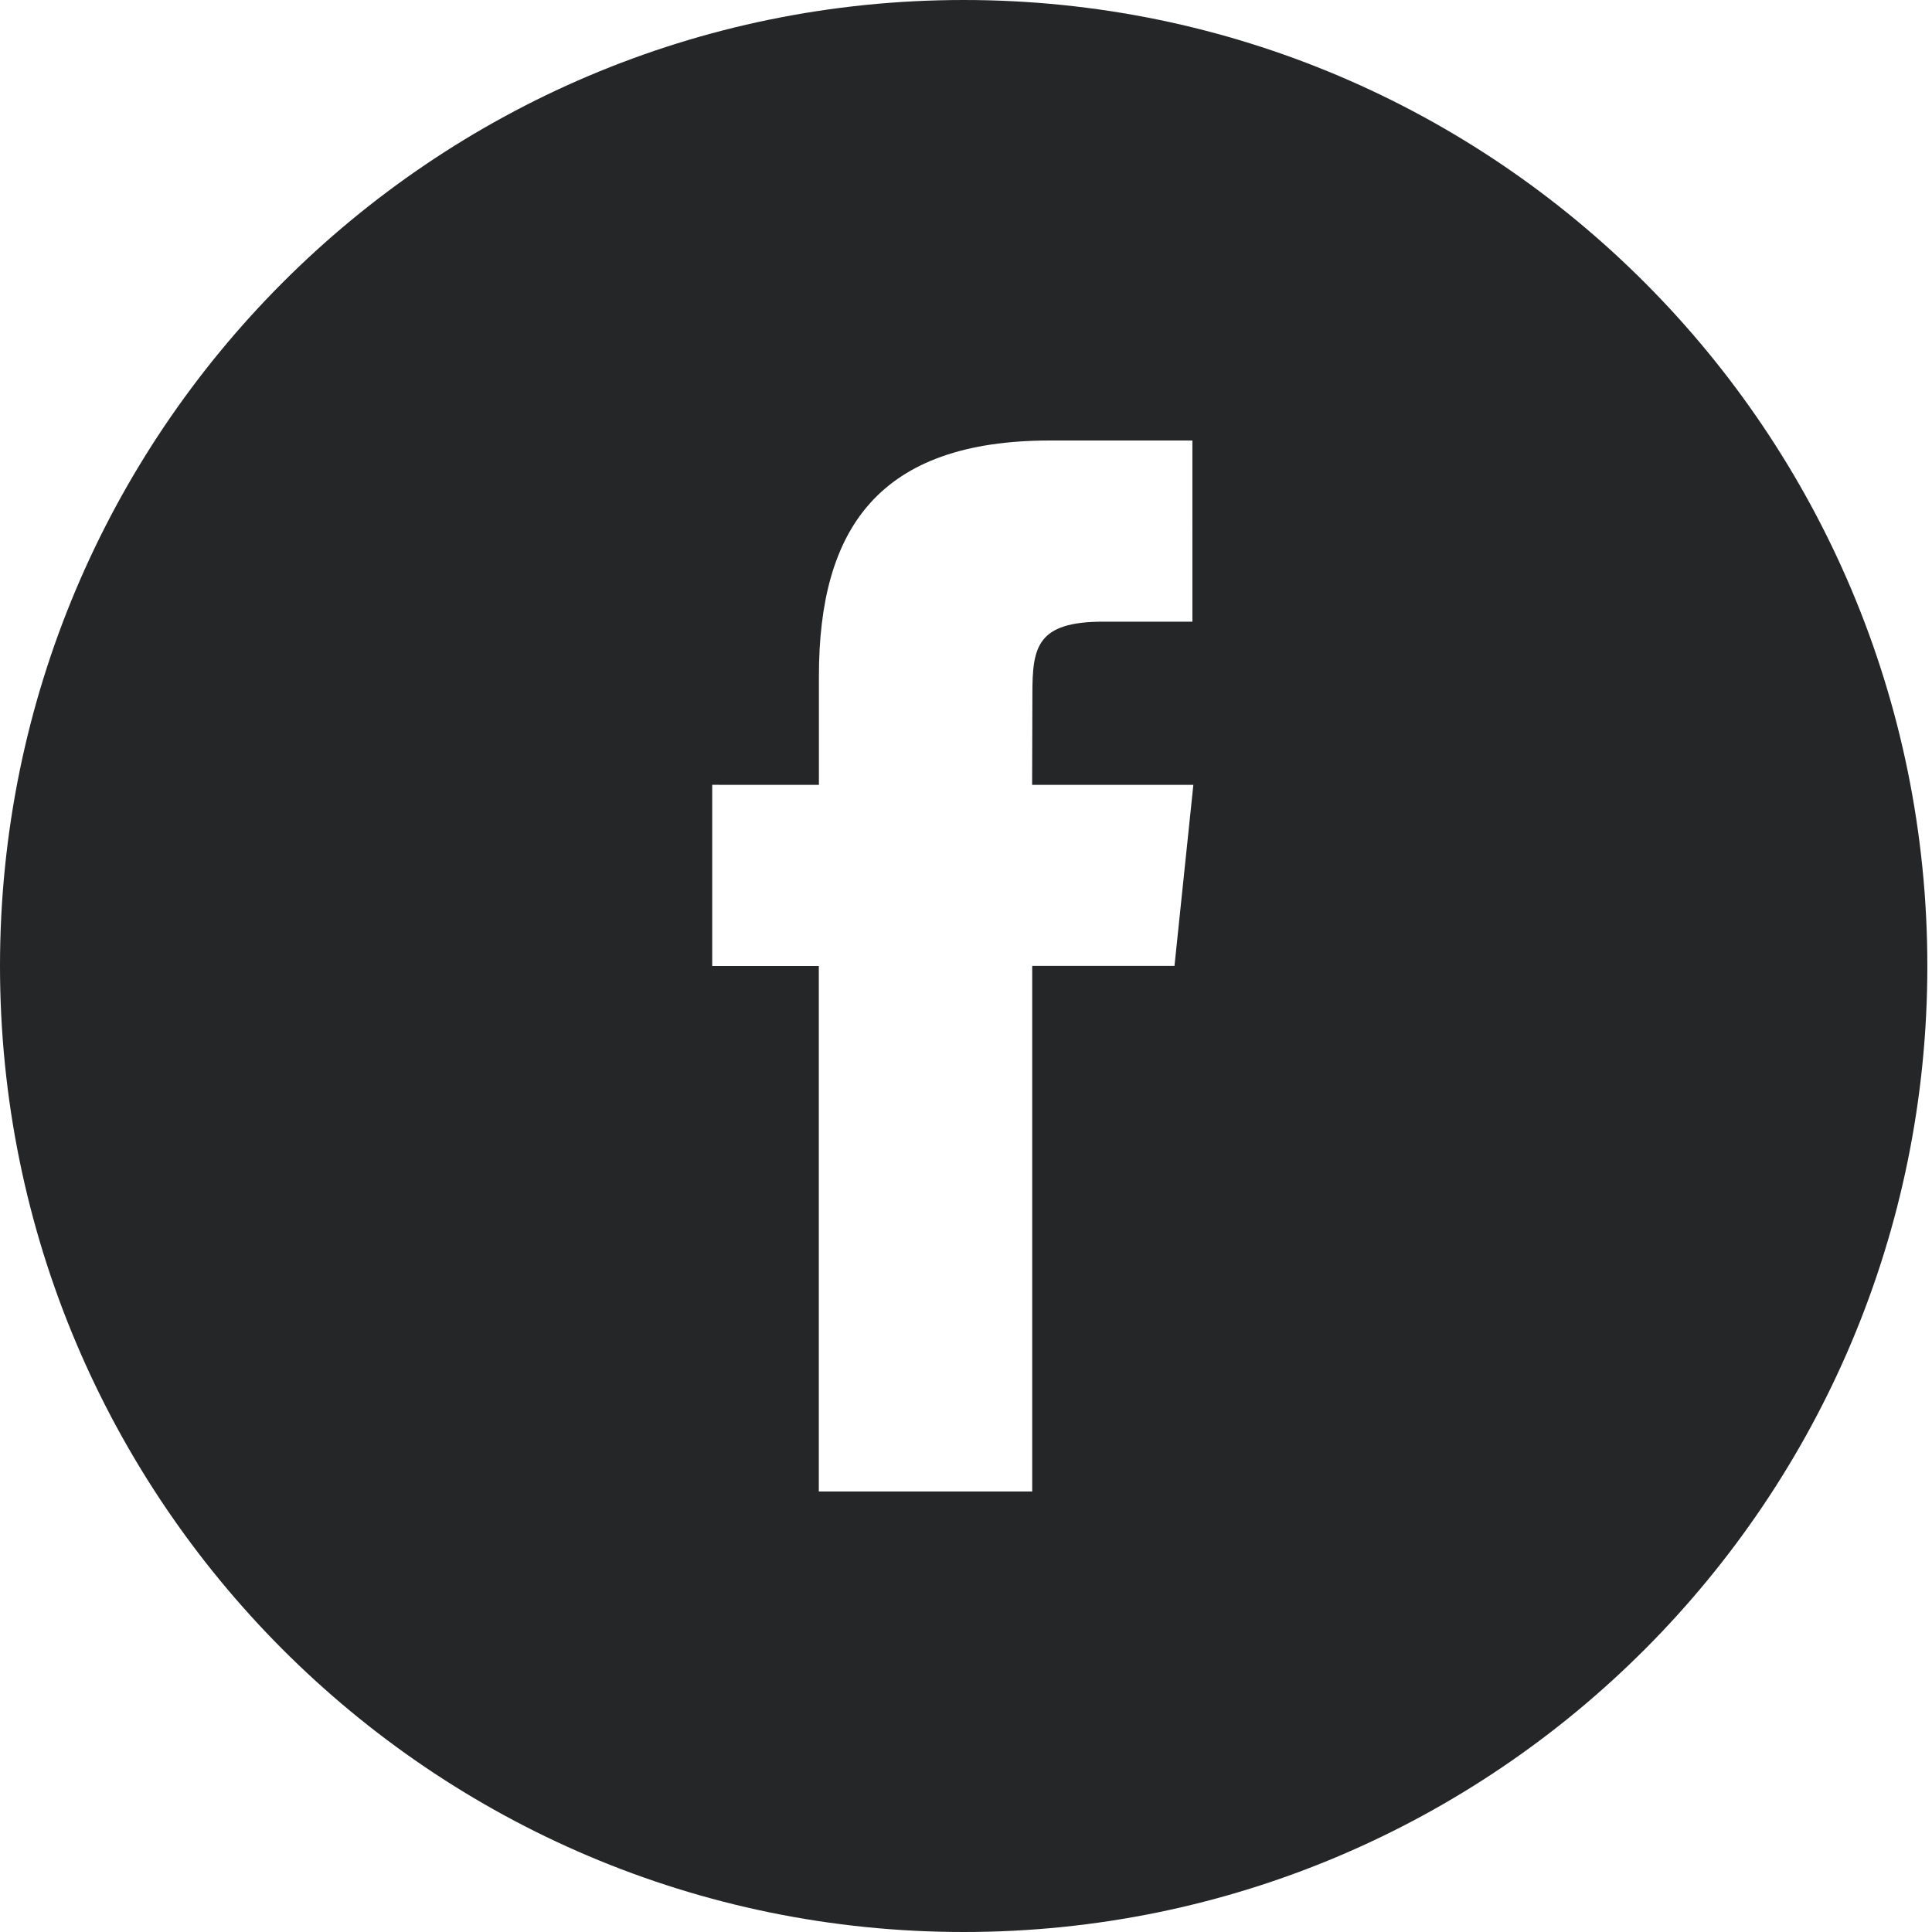 <svg xmlns="http://www.w3.org/2000/svg" width="22" height="22" viewBox="0 0 22 22">
    <path fill="#252627" fill-rule="evenodd" d="M10.974 0c6.06 0 10.973 4.925 10.973 11s-4.913 11-10.973 11C4.914 22 0 17.075 0 11S4.913 0 10.974 0zm2.605 5.016h-1.622c-1.947 0-2.632 1-2.632 2.683v1.238H8.11V11h1.214v5.984h2.43v-5.985h1.62l.215-2.062h-1.836l.003-1.032c0-.538.05-.826.808-.826h1.014V5.016z"/>
</svg>
